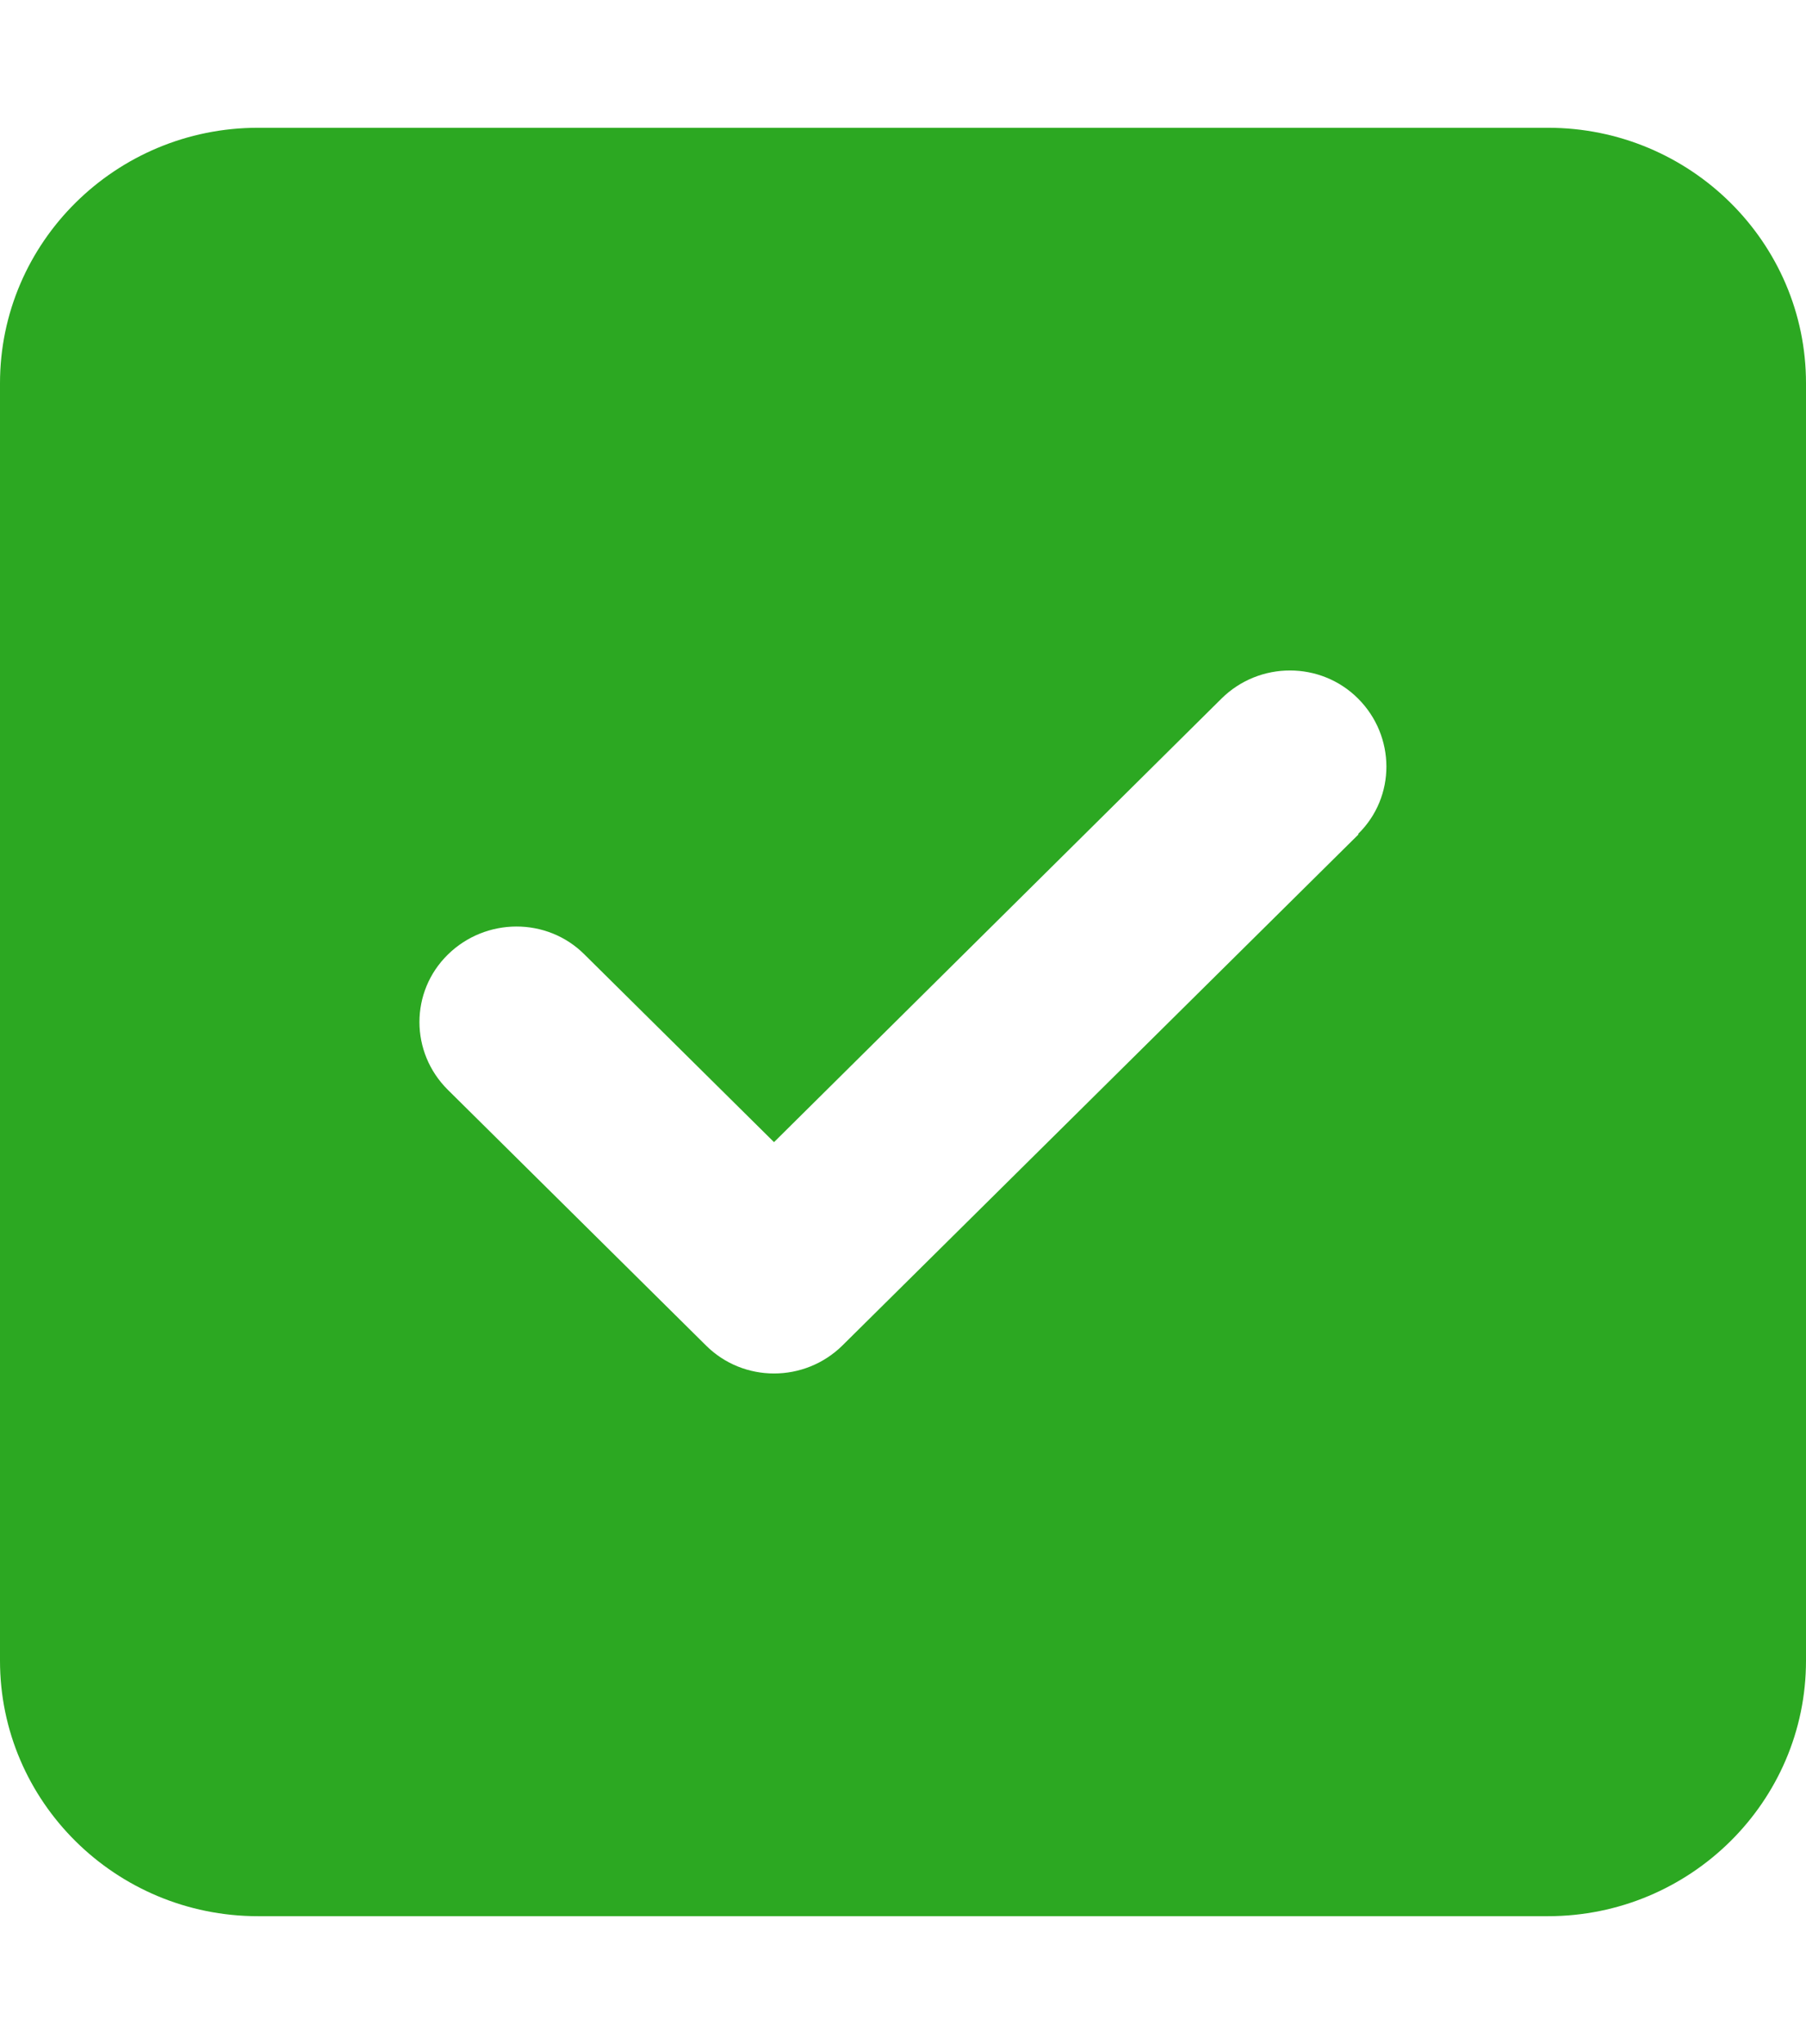 <svg xmlns="http://www.w3.org/2000/svg" width="38" height="43" viewBox="0 0 38 43" fill="none"><path d="M5.429 2.688C2.434 2.688 0 5.098 0 8.062V34.938C0 37.902 2.434 40.312 5.429 40.312H32.571C35.566 40.312 38 37.902 38 34.938V8.062C38 5.098 35.566 2.688 32.571 2.688H5.429ZM28.585 17.553L17.728 28.303C16.93 29.092 15.641 29.092 14.852 28.303L9.424 22.928C8.626 22.138 8.626 20.862 9.424 20.081C10.221 19.3 11.51 19.291 12.299 20.081L16.286 24.028L25.701 14.697C26.498 13.908 27.788 13.908 28.576 14.697C29.365 15.487 29.374 16.763 28.576 17.544L28.585 17.553Z" fill="#2CA822"/></svg>